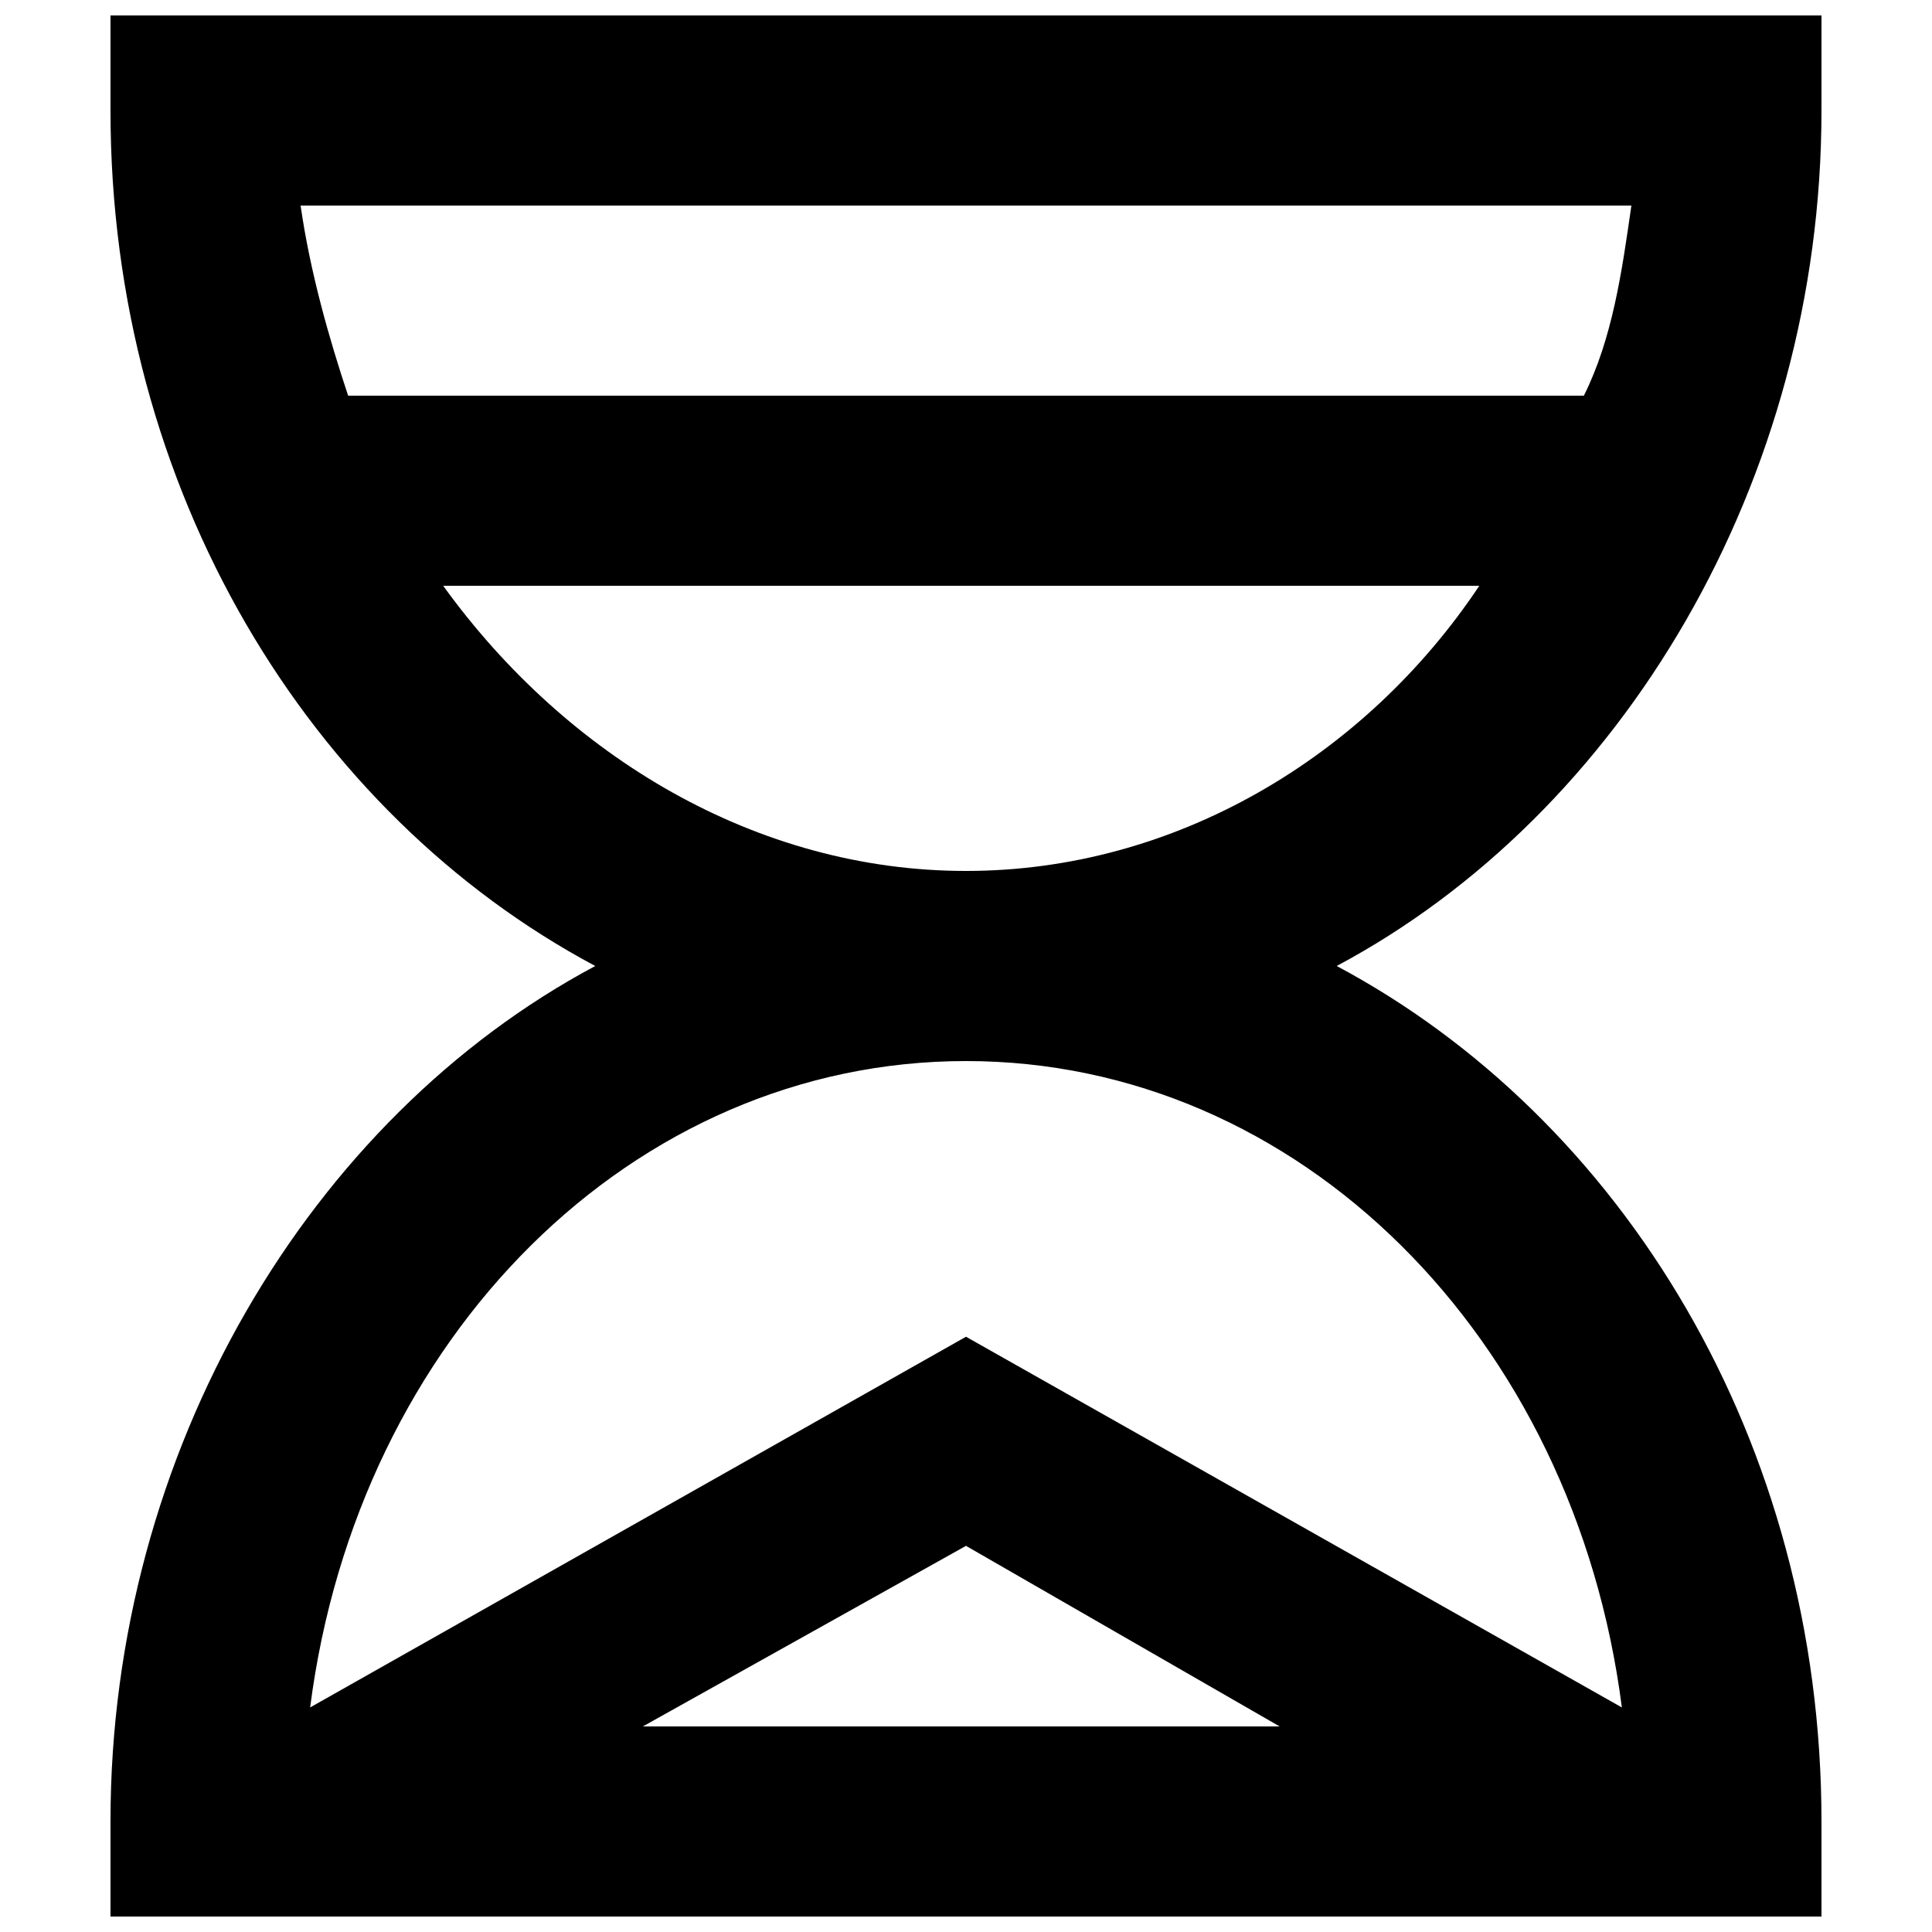 <?xml version="1.0" encoding="UTF-8"?>
<!-- Uploaded to: ICON Repo, www.iconrepo.com, Generator: ICON Repo Mixer Tools -->
<svg width="800px" height="800px" version="1.1" viewBox="144 144 512 512" xmlns="http://www.w3.org/2000/svg">
 <defs>
  <clipPath id="a">
   <path d="m173 148.09h454v503.81h-454z"/>
  </clipPath>
 </defs>
 <g clip-path="url(#a)">
  <path d="m626.71 173.29v-25.191h-453.43v25.191c0 100.76 52.898 186.41 128.47 226.71-75.57 40.305-128.47 128.47-128.47 226.71v25.191l453.43-0.004v-25.191c0-100.76-52.898-186.41-128.47-226.71 75.574-40.301 128.47-128.47 128.47-226.71zm-390.45 75.57c-5.039-15.113-10.078-32.746-12.598-50.379h352.67c-2.519 17.633-5.039 35.266-12.594 50.383zm78.09 352.67 85.648-47.863 83.129 47.863zm259.46-5.039-173.81-98.242-173.81 98.242c12.594-98.242 85.645-171.3 173.81-171.3 88.164 0 161.22 73.055 173.81 171.3zm-173.81-221.68c-55.422 0-105.8-30.23-138.55-75.57h274.58c-30.23 45.34-80.609 75.57-136.03 75.57z"/>
 </g>
</svg>